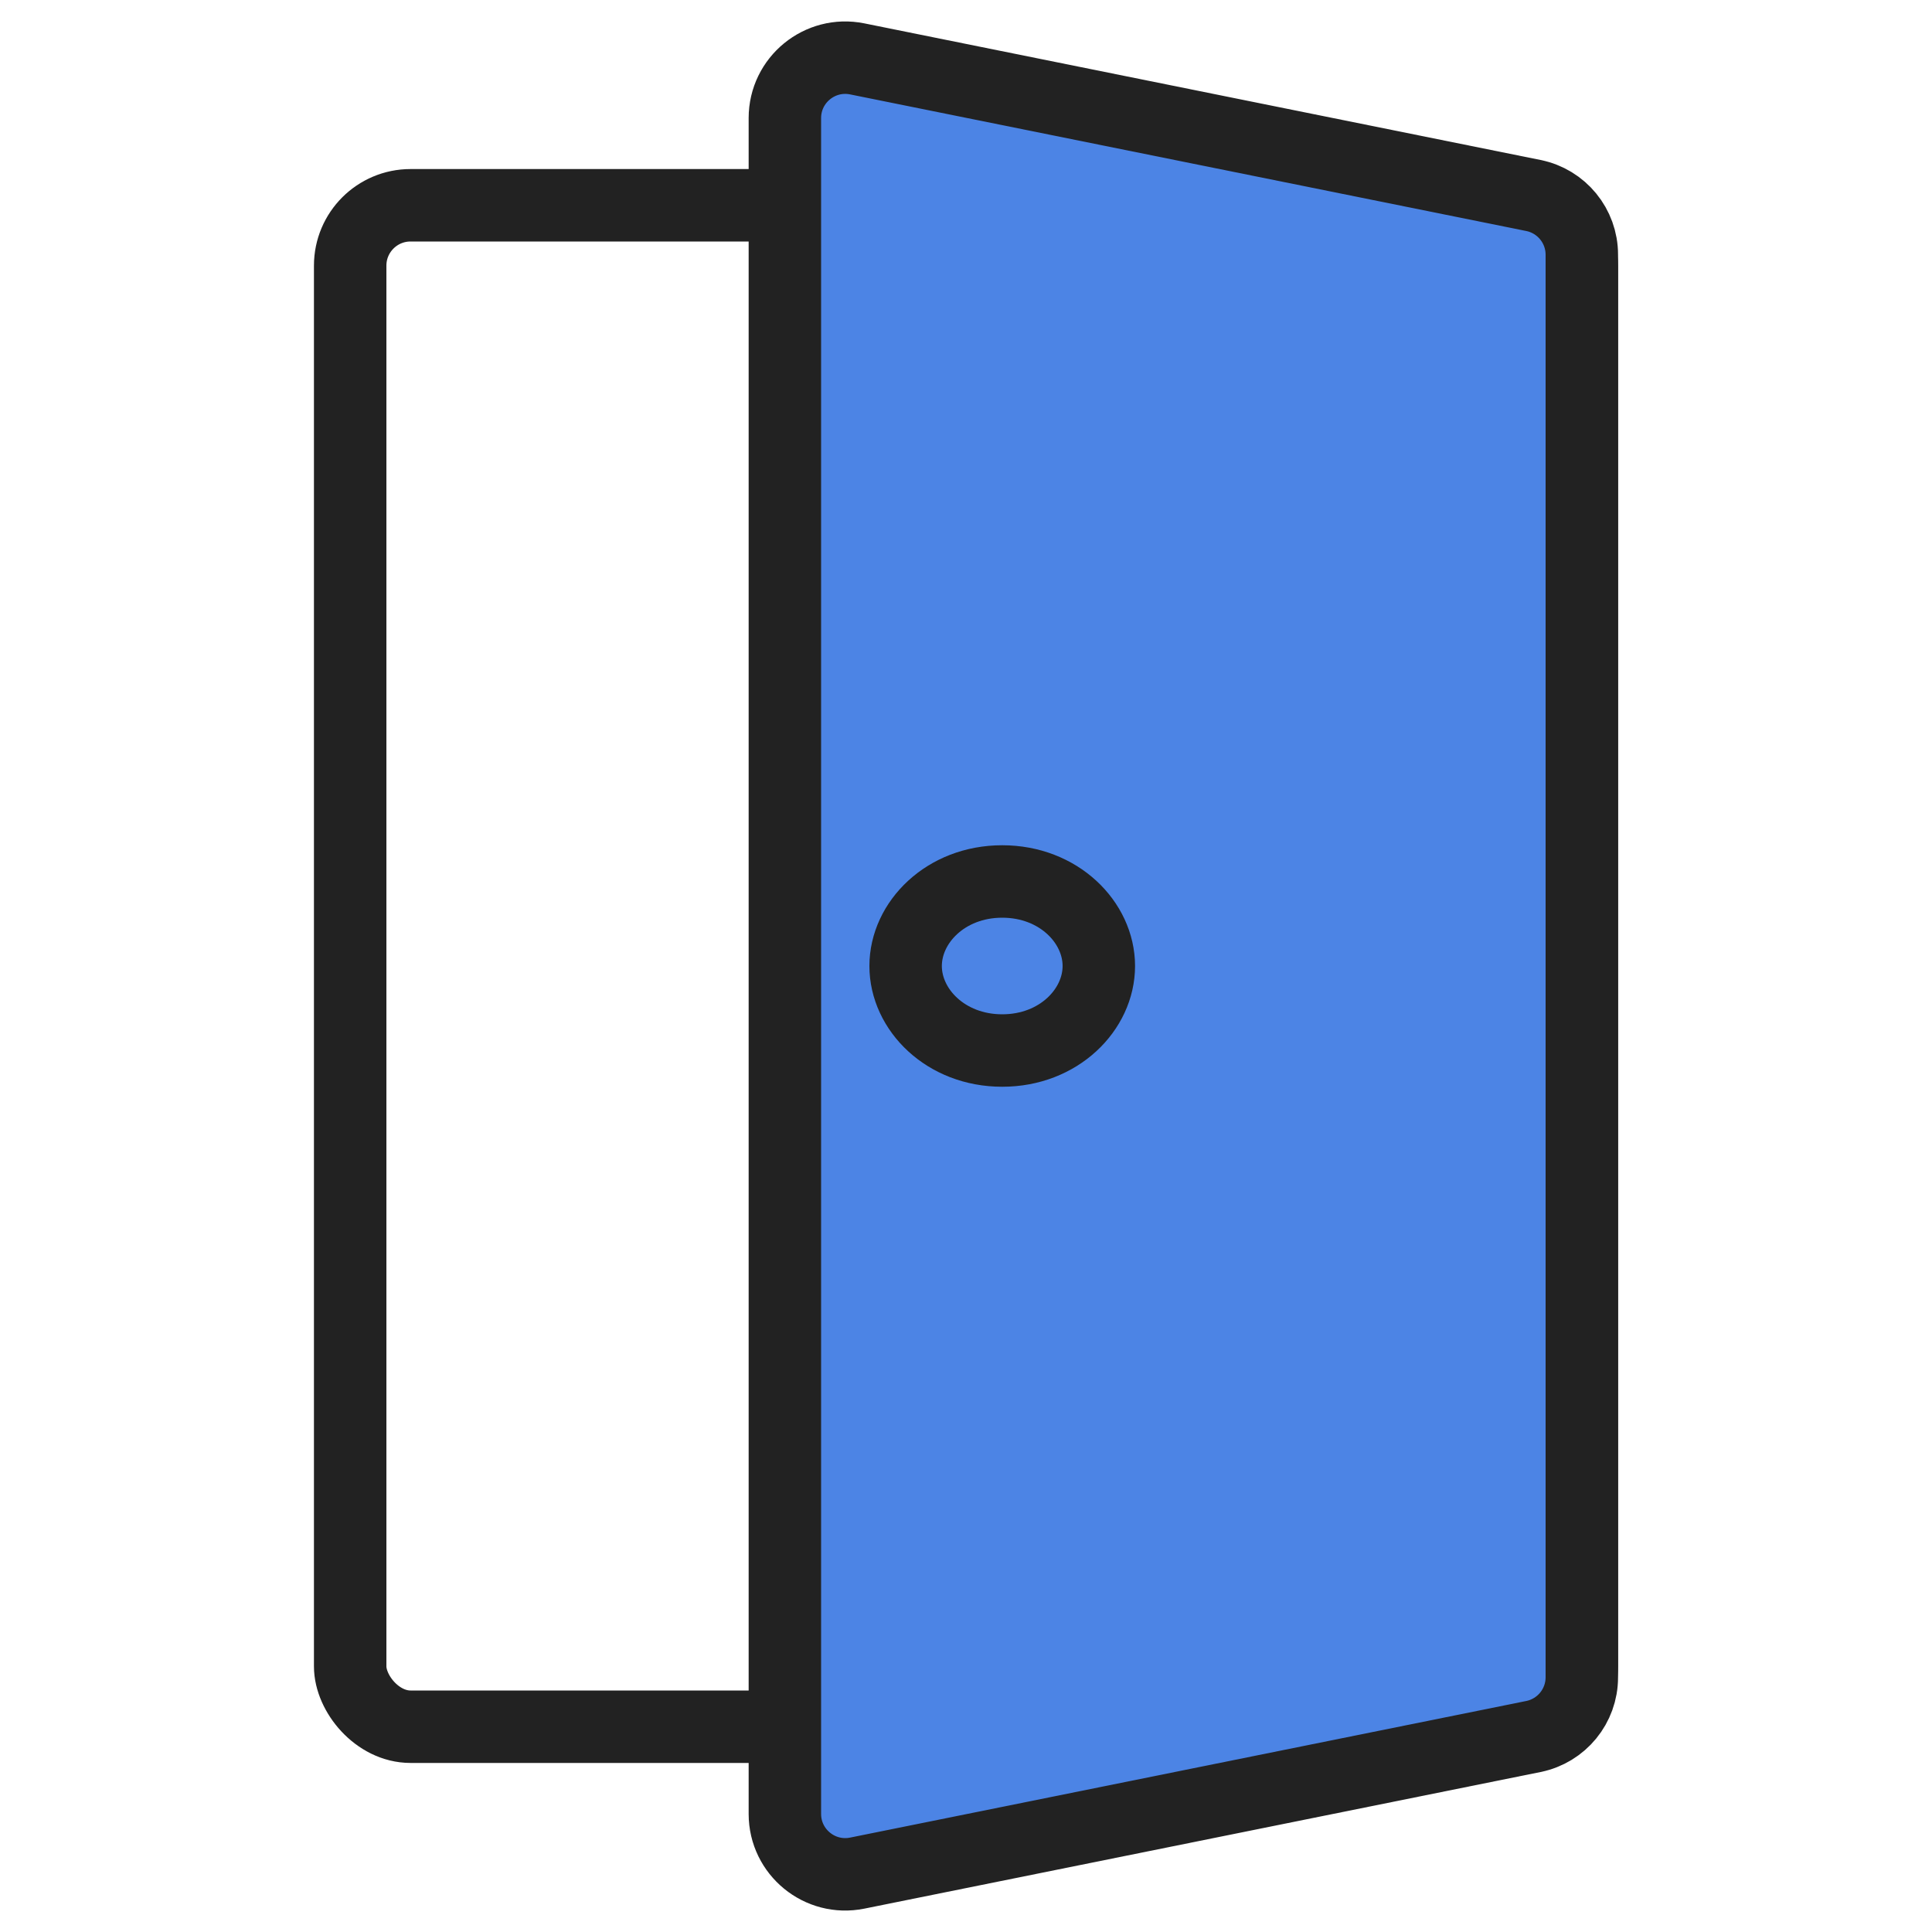 <svg width="80" height="80" viewBox="0 0 80 80" fill="none" xmlns="http://www.w3.org/2000/svg">
<rect x="14.5" y="8.5" width="51" height="63" rx="2.5" stroke="#222222" stroke-width="3"/>
<path d="M35.495 2.438L63.495 8.095C64.661 8.331 65.5 9.356 65.5 10.546V69.455C65.5 70.644 64.661 71.669 63.495 71.905L35.495 77.562C33.947 77.874 32.5 76.691 32.5 75.111V4.889C32.5 3.309 33.947 2.126 35.495 2.438Z" fill="#4C84E5" stroke="#222222" stroke-width="3"/>
<path d="M45.5 40C45.5 41.802 43.847 43.5 41.5 43.5C39.153 43.5 37.5 41.802 37.5 40C37.5 38.198 39.153 36.5 41.5 36.5C43.847 36.5 45.5 38.198 45.5 40Z" stroke="#222222" stroke-width="3"/>
</svg>
